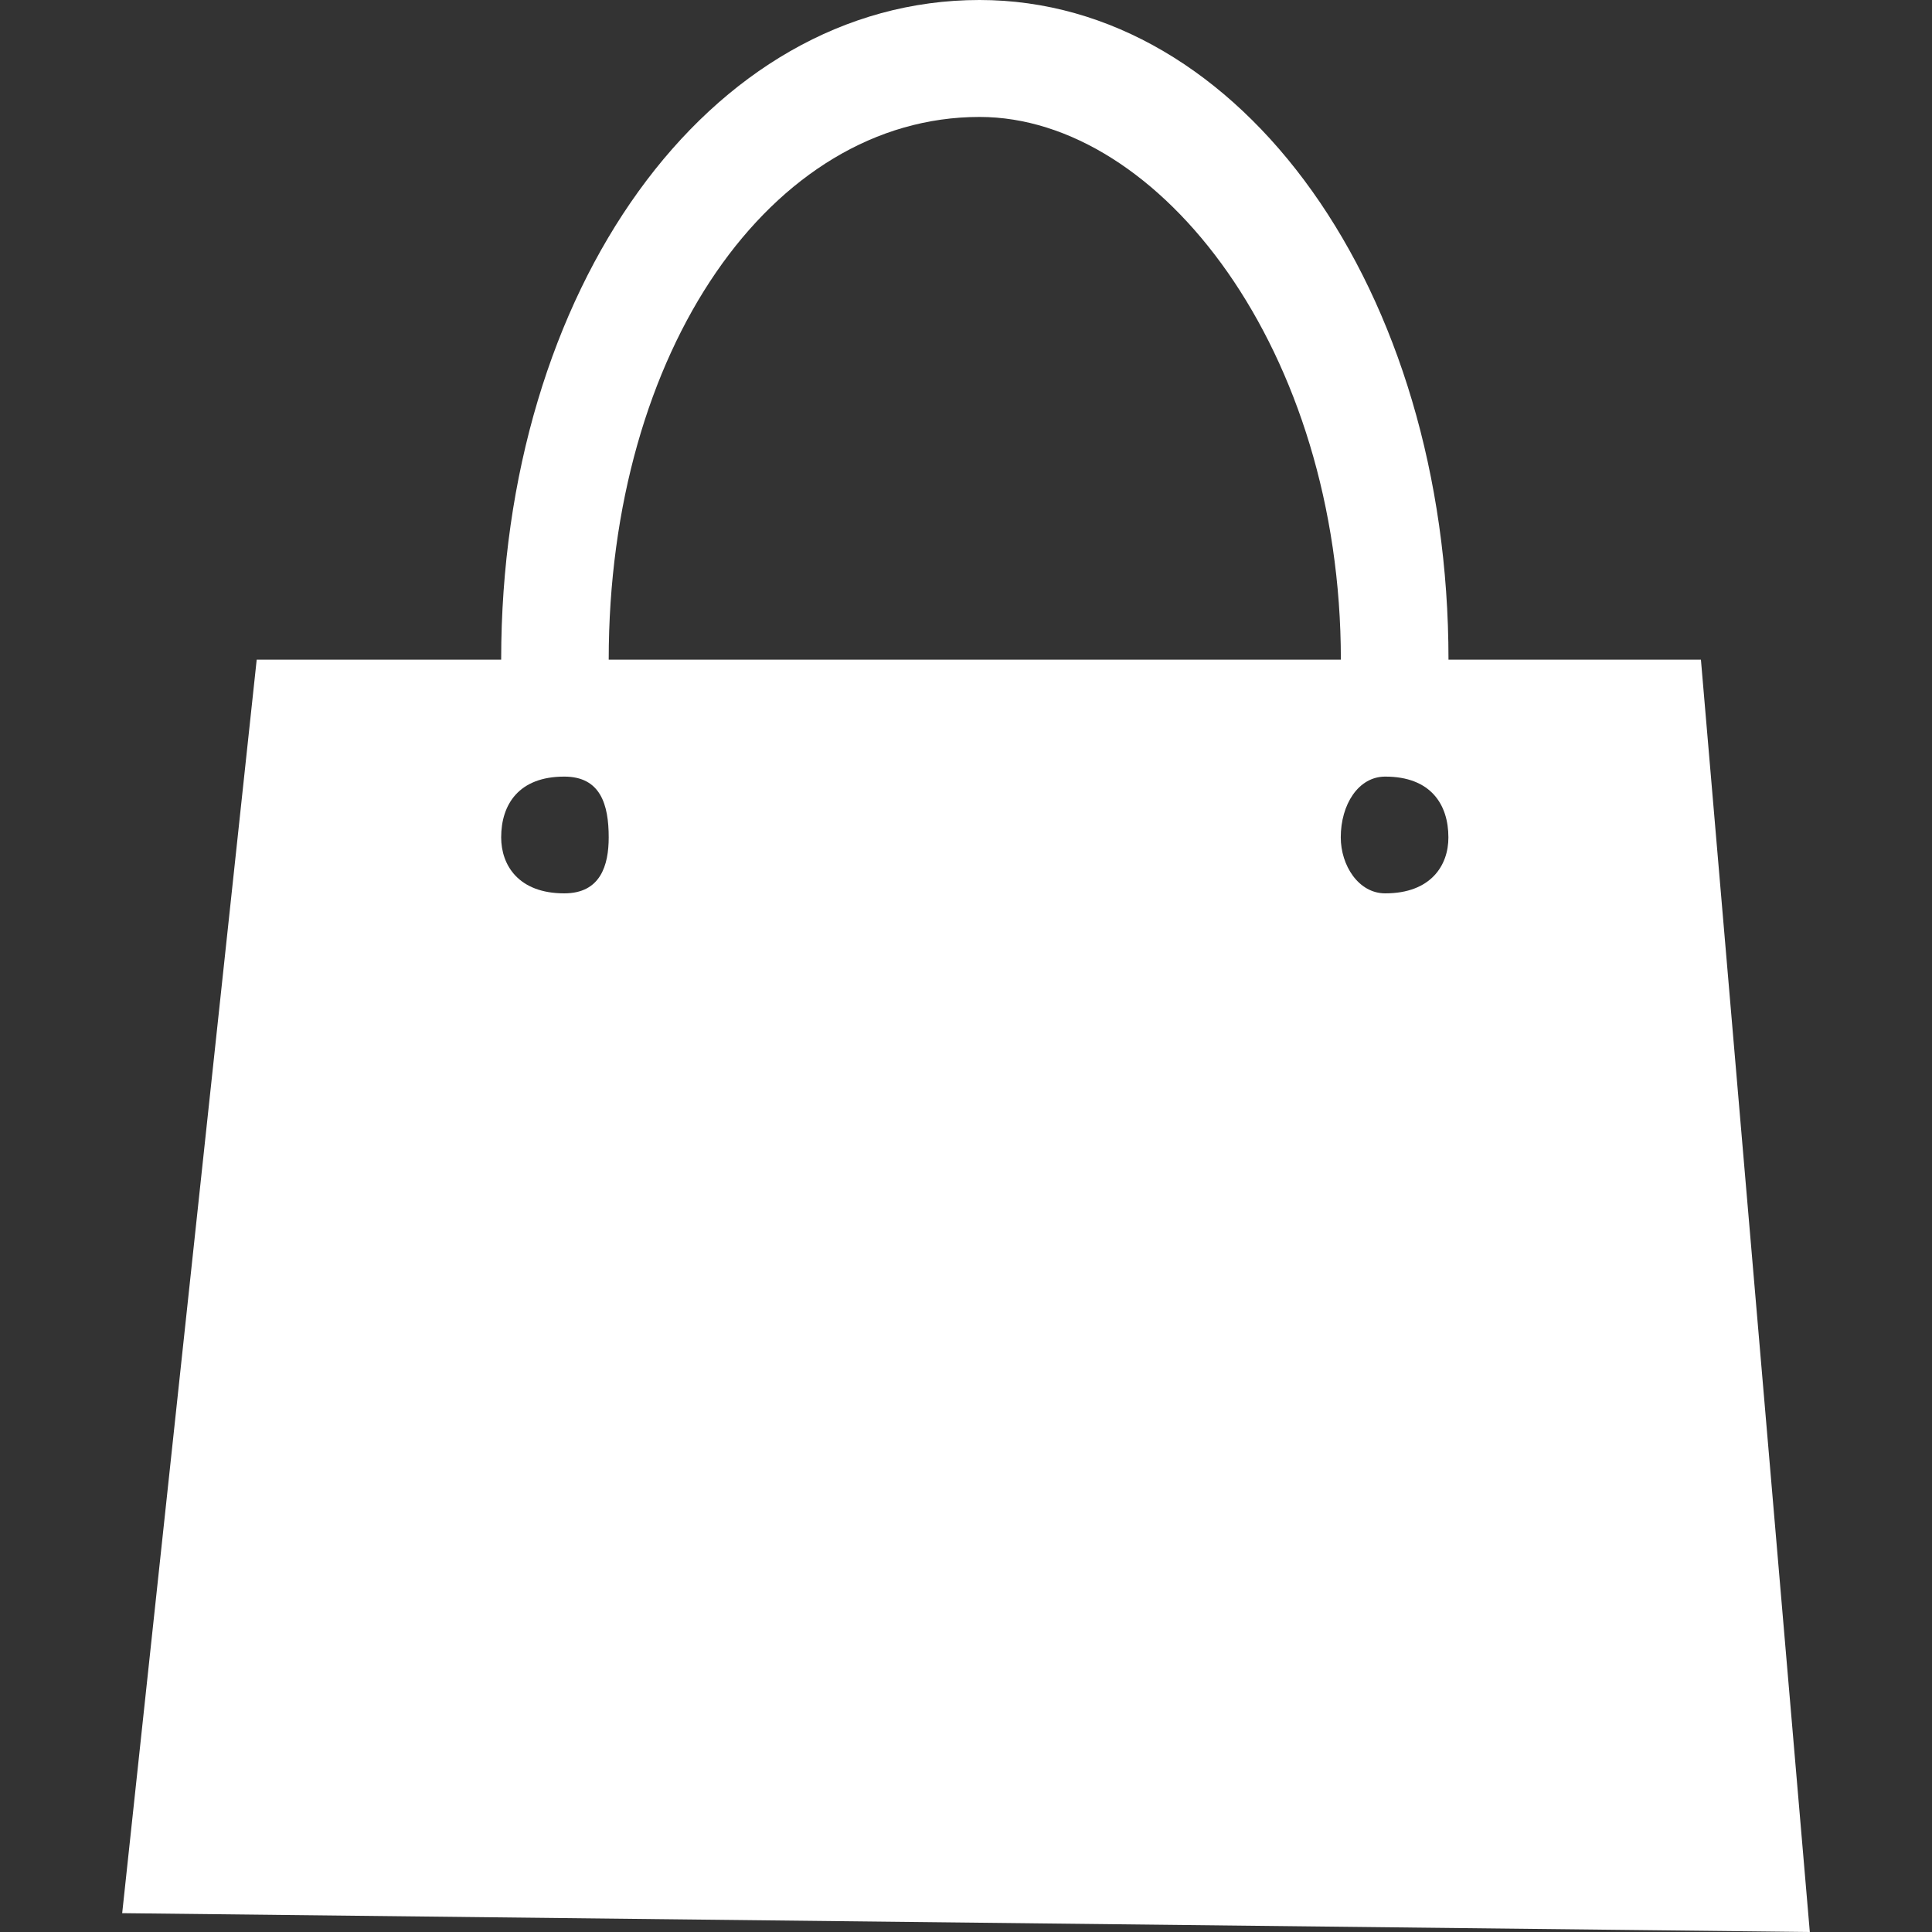 <?xml version="1.0" encoding="utf-8"?>
<!-- Generator: Adobe Illustrator 16.0.0, SVG Export Plug-In . SVG Version: 6.00 Build 0)  -->
<!DOCTYPE svg PUBLIC "-//W3C//DTD SVG 1.1//EN" "http://www.w3.org/Graphics/SVG/1.1/DTD/svg11.dtd">
<svg version="1.1" id="Layer_1" xmlns="http://www.w3.org/2000/svg" xmlns:xlink="http://www.w3.org/1999/xlink" x="0px" y="0px"
	 width="19.907px" height="19.907px" viewBox="0 0 19.907 19.907" enable-background="new 0 0 19.907 19.907" xml:space="preserve">
<rect x="0" y="0" width="19.907" height="19.907" fill="#333333" stroke="none"/>
<path fill="#FFFFFF" d="M14.273,9.205c-0.276,0-0.458-0.289-0.458-0.577c0-0.338,0.181-0.626,0.458-0.626
	c0.47,0,0.651,0.288,0.651,0.626C14.925,8.916,14.744,9.205,14.273,9.205 M10.093,1.205c1.856,0,3.723,2.409,3.723,5.592H6.272
	C6.272,3.613,7.947,1.205,10.093,1.205 M5.814,9.205c-0.47,0-0.65-0.289-0.65-0.577c0-0.338,0.181-0.626,0.65-0.626
	c0.374,0,0.458,0.288,0.458,0.626C6.272,8.916,6.188,9.205,5.814,9.205 M14.925,6.797C14.925,2.989,12.792,0,10.093,0
	C7.297,0,5.164,2.989,5.164,6.797H2.645L1.259,19.713l17.389,0.194l-1.122-13.11H14.925z"/>
</svg>
